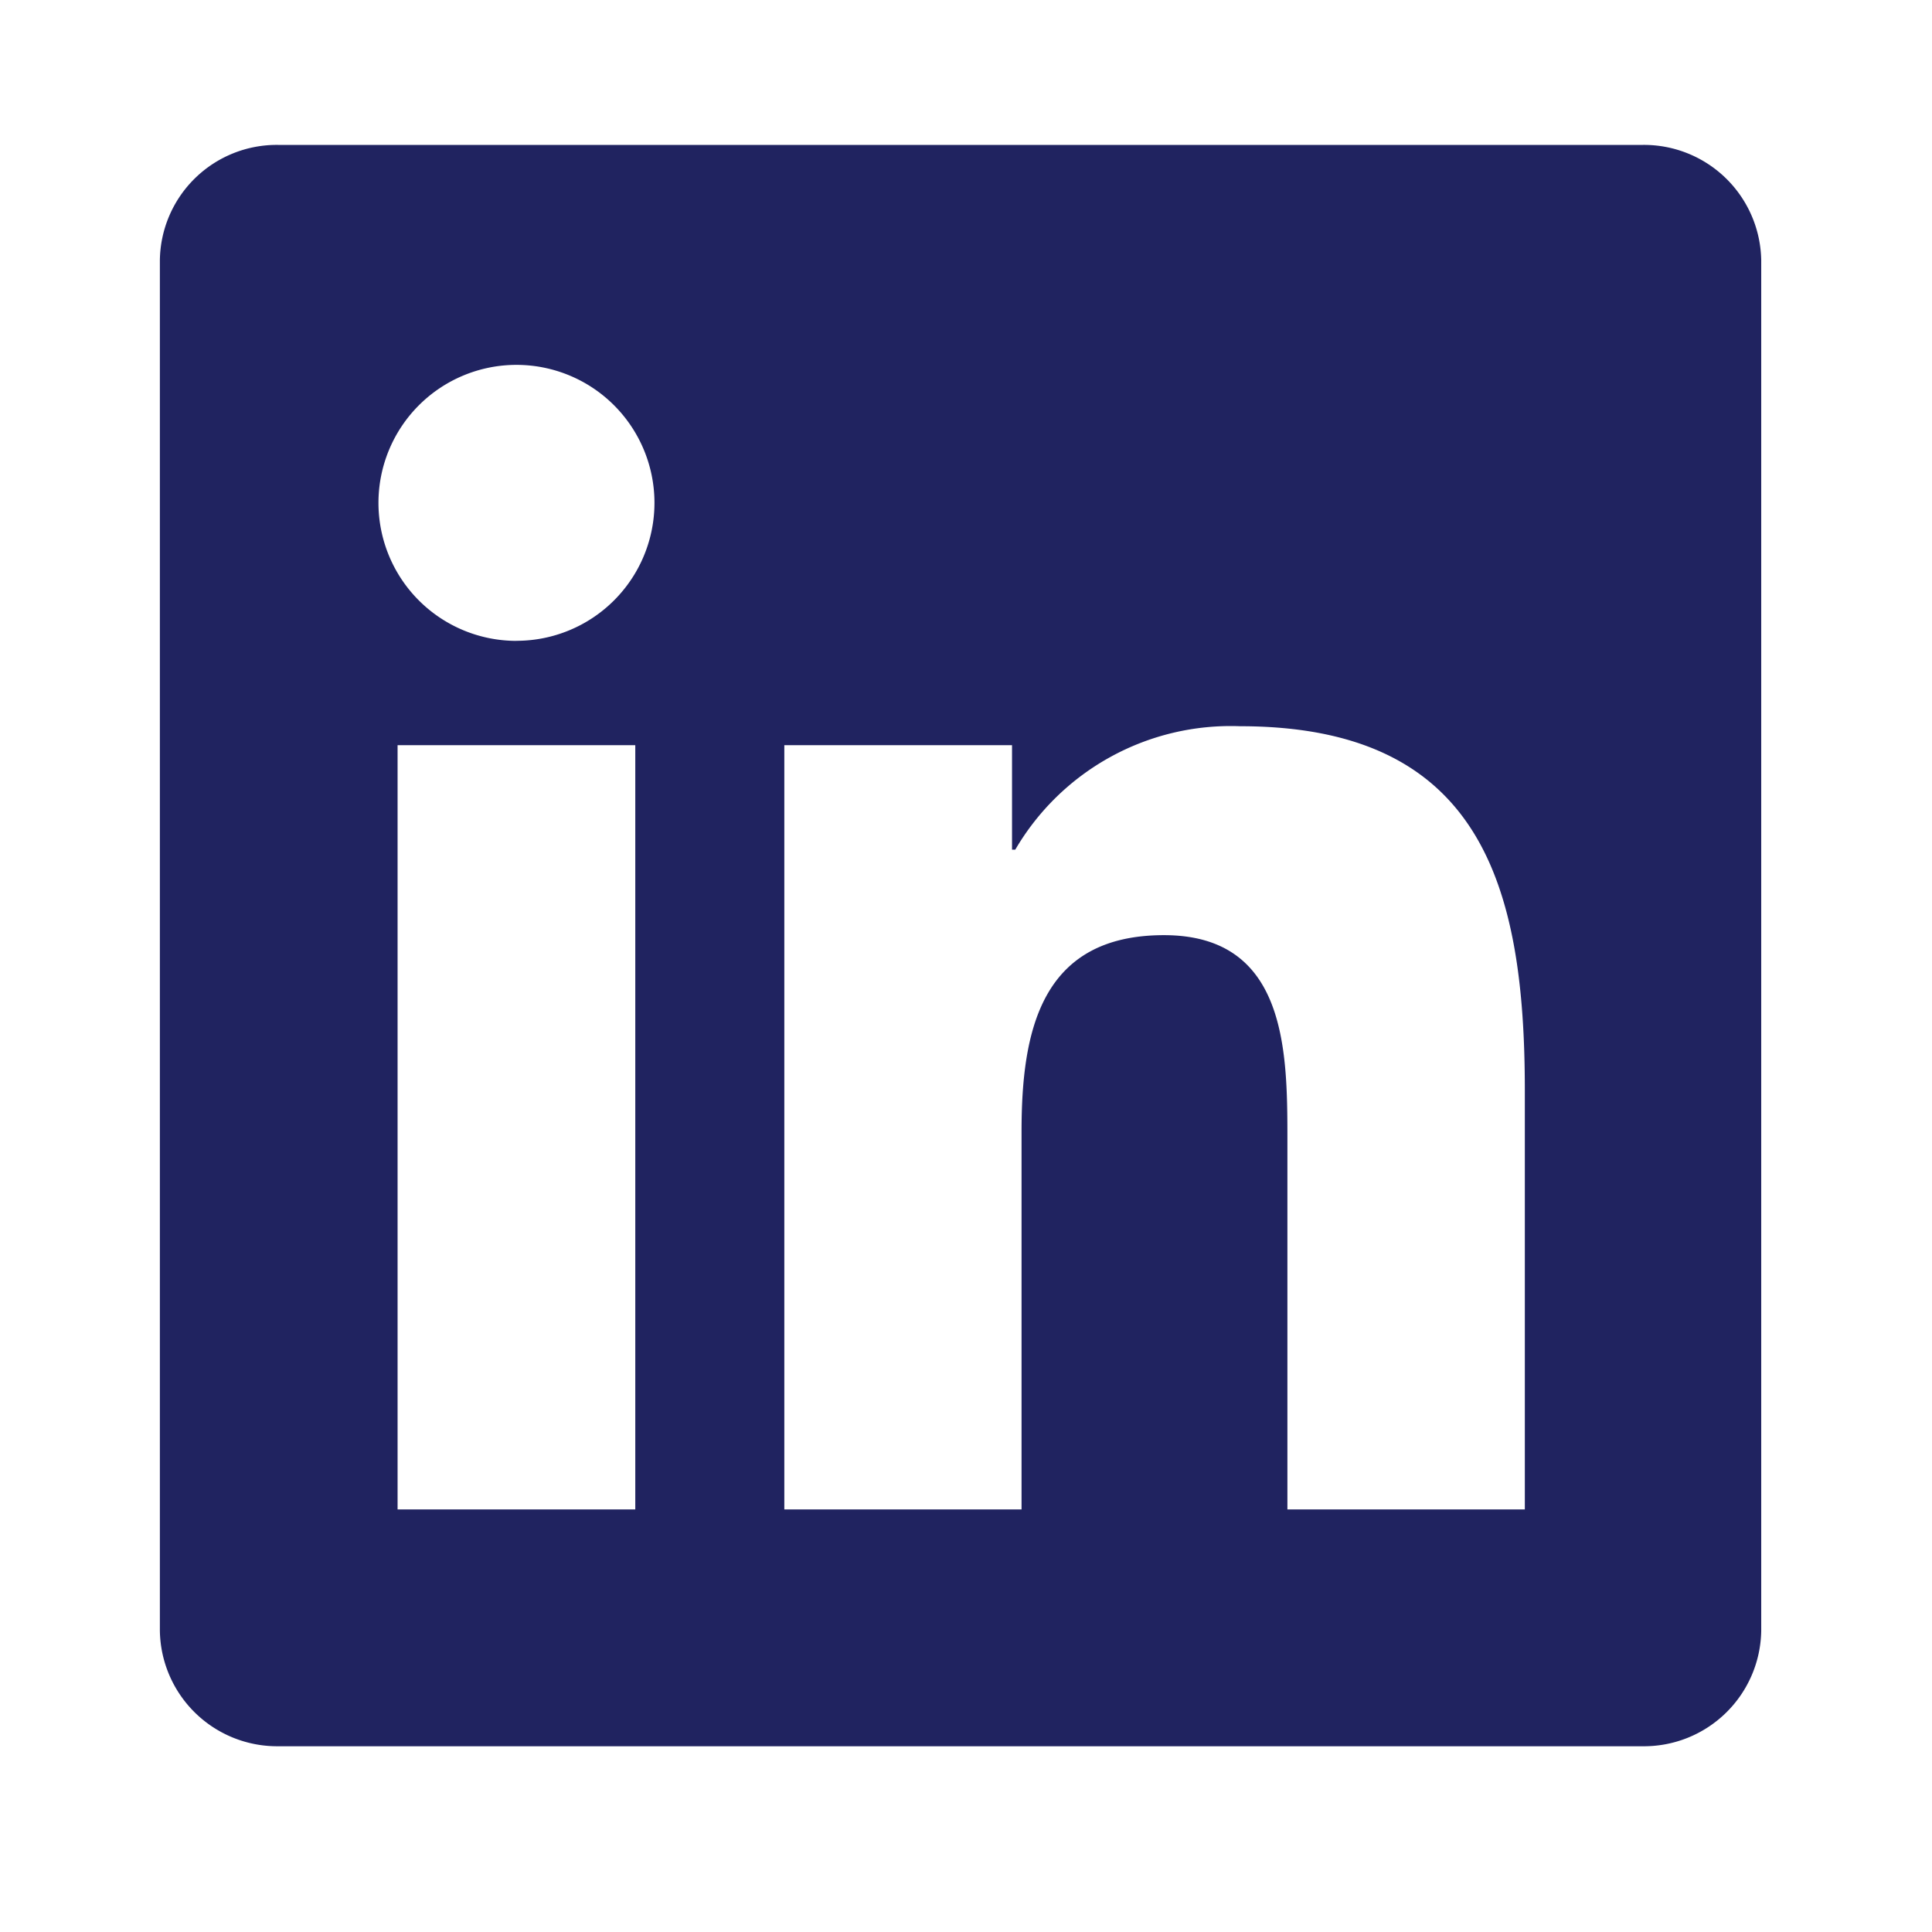 <?xml version="1.0" encoding="UTF-8"?>
<svg xmlns="http://www.w3.org/2000/svg" id="グループ_1449" data-name="グループ 1449" width="28" height="28" viewBox="0 0 28 28">
  <rect id="長方形_1589" data-name="長方形 1589" width="28" height="28" fill="none"></rect>
  <path id="パス_896" data-name="パス 896" d="M458.484,341H438.7a1.694,1.694,0,0,0-1.712,1.673v19.86a1.7,1.7,0,0,0,1.712,1.675h19.779a1.7,1.7,0,0,0,1.717-1.675v-19.86A1.7,1.7,0,0,0,458.484,341Zm-14.606,19.776h-3.445V349.7h3.445Zm-1.722-12.588a2,2,0,1,1,2-2A2,2,0,0,1,442.155,348.187Zm14.614,12.588h-3.441V355.39c0-1.284-.023-2.937-1.789-2.937-1.791,0-2.064,1.4-2.064,2.845v5.478h-3.438V349.7h3.3v1.514h.047a3.617,3.617,0,0,1,3.257-1.789c3.484,0,4.128,2.293,4.128,5.276Z" transform="translate(-434.671 -338.9)" fill="#202360"></path>
</svg>
